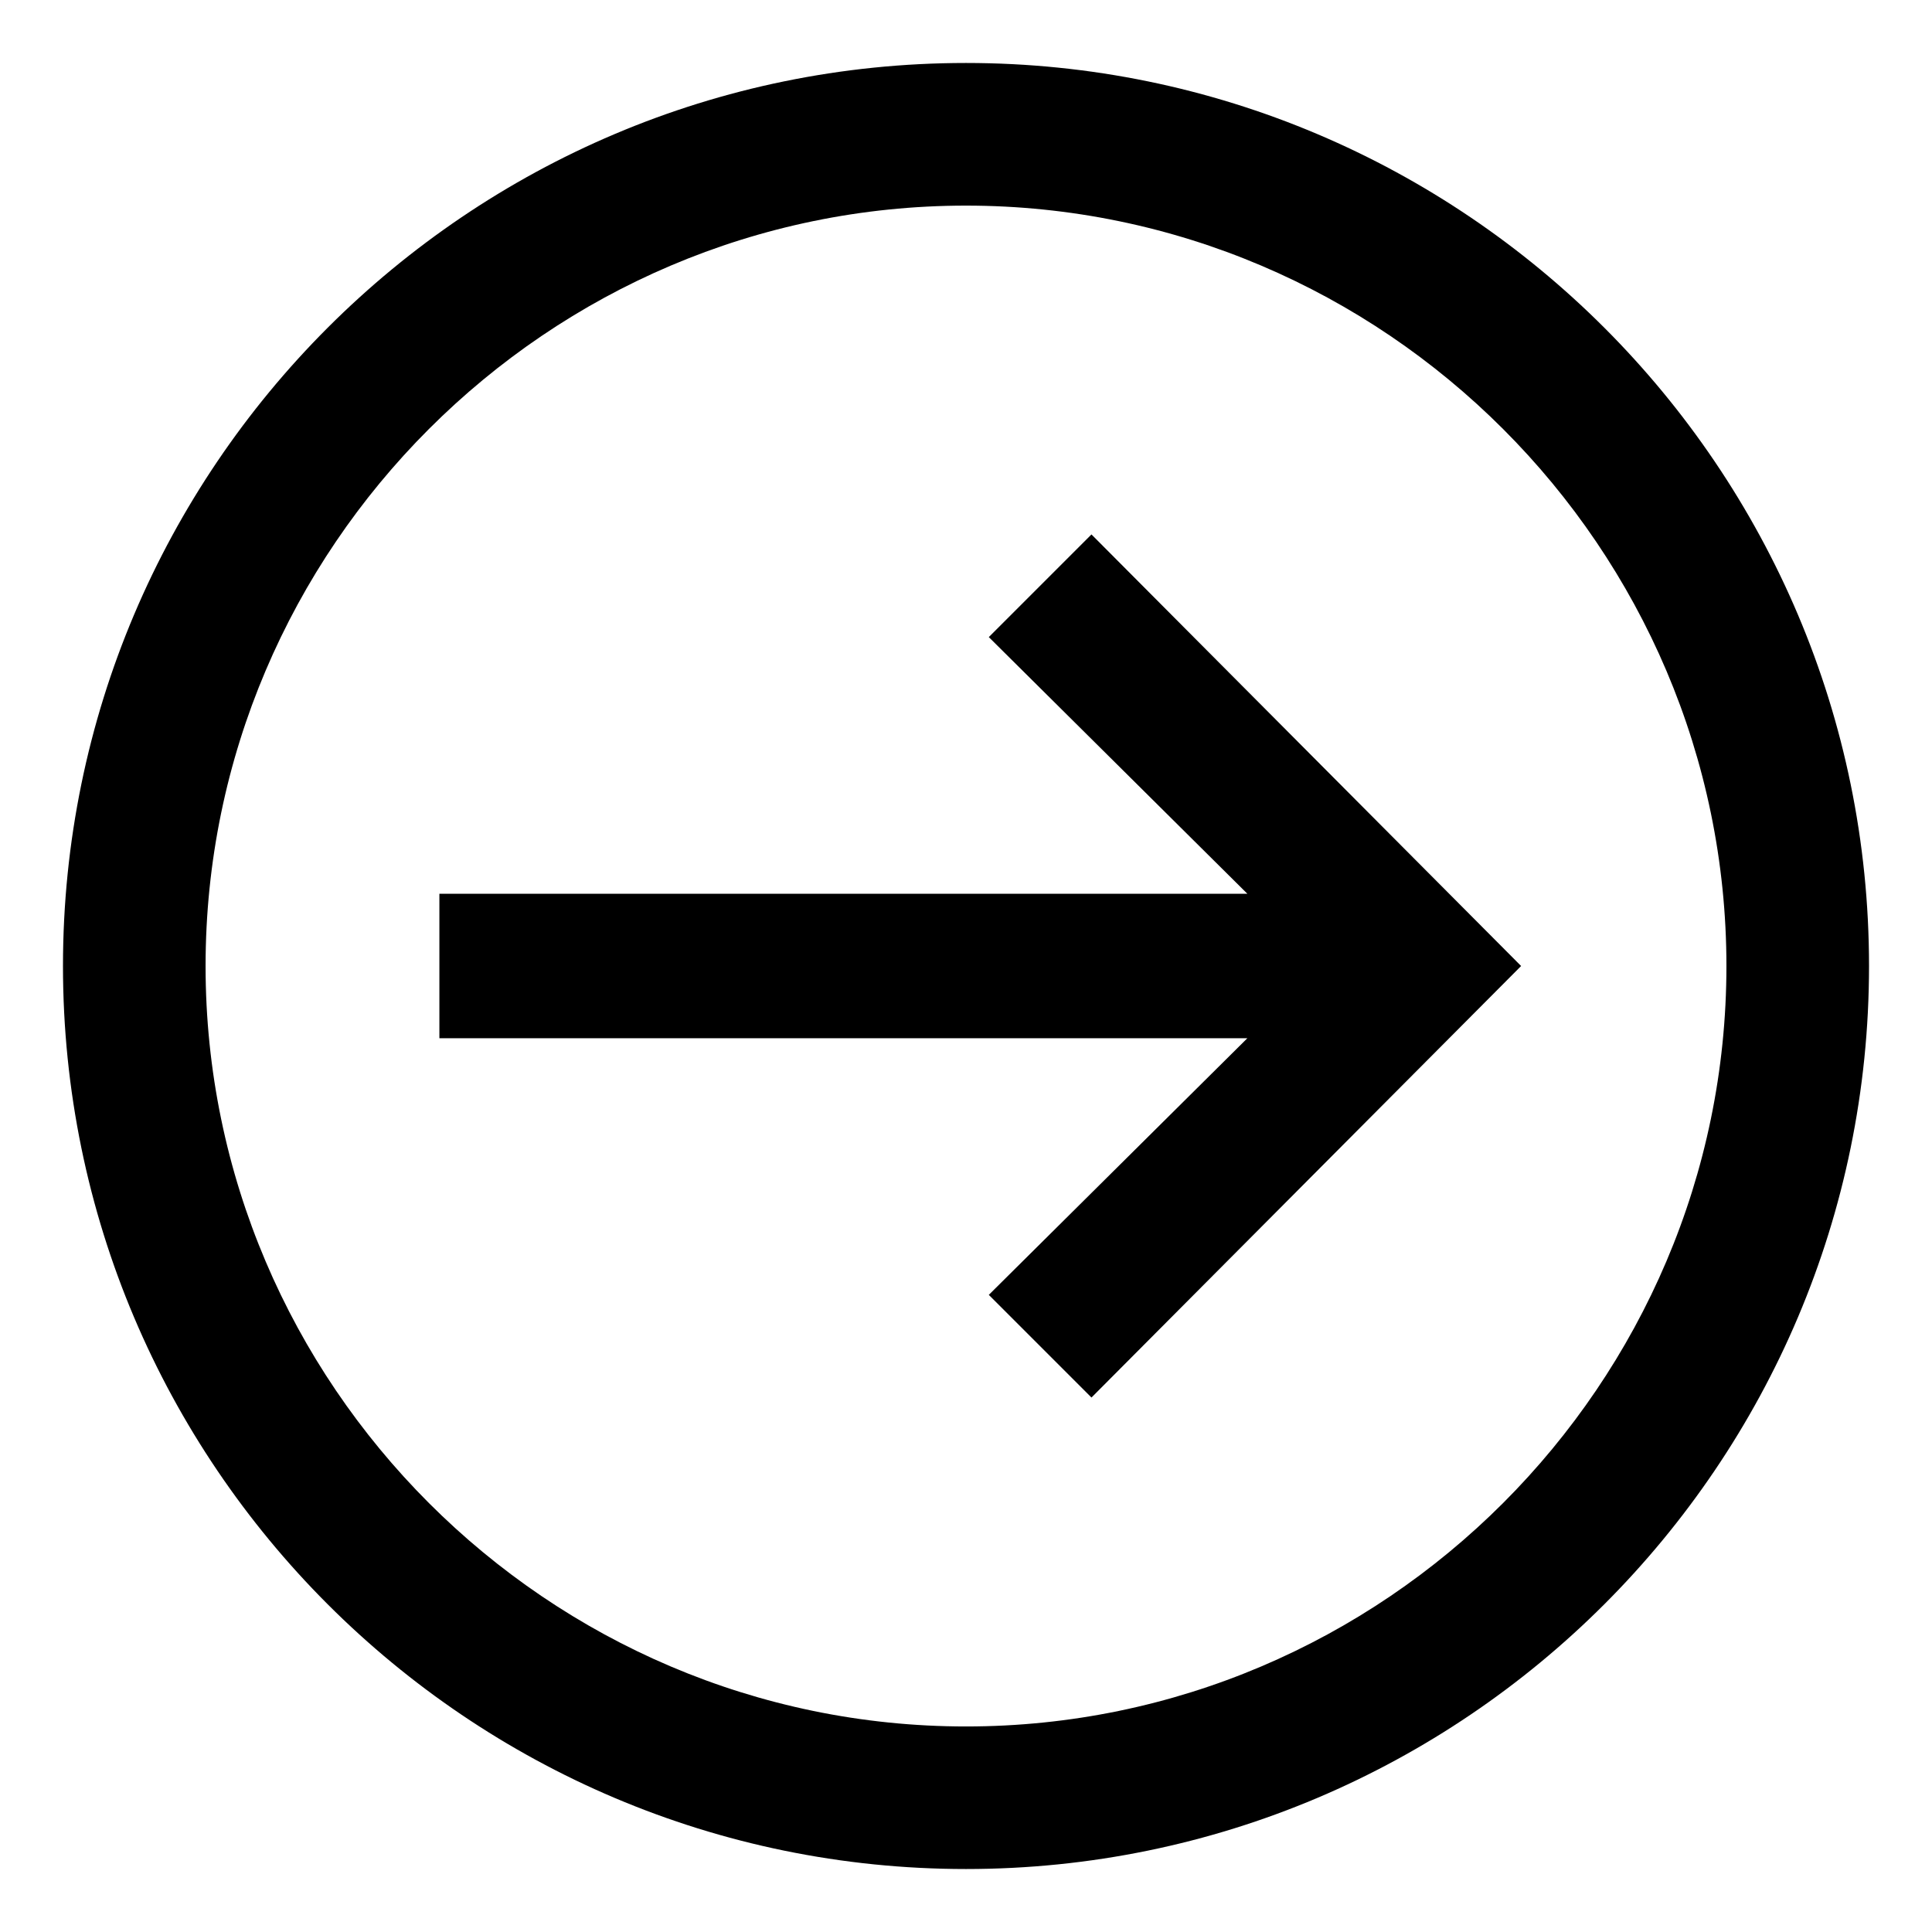 <?xml version="1.0" encoding="UTF-8"?>
<!-- Uploaded to: SVG Repo, www.svgrepo.com, Generator: SVG Repo Mixer Tools -->
<svg fill="#000000" width="800px" height="800px" version="1.1" viewBox="144 144 512 512" xmlns="http://www.w3.org/2000/svg">
 <g>
  <path d="m433.25 285.63-27.207 27.207 68.52 68.016h-214.12v38.289h214.12l-68.52 68.012 27.207 27.207 113.86-114.36z"/>
  <path d="m400 160.69c-132 0-239.31 107.31-239.31 239.31 0 132 107.31 239.31 239.31 239.31s239.31-107.31 239.31-239.31c0-132-107.31-239.31-239.31-239.31zm0 440.84c-110.84 0-201.52-90.688-201.52-201.52 0-110.84 90.684-201.52 201.52-201.52 110.84 0 201.52 90.684 201.52 201.52 0 110.84-90.688 201.52-201.52 201.52z"/>
 </g>
</svg>